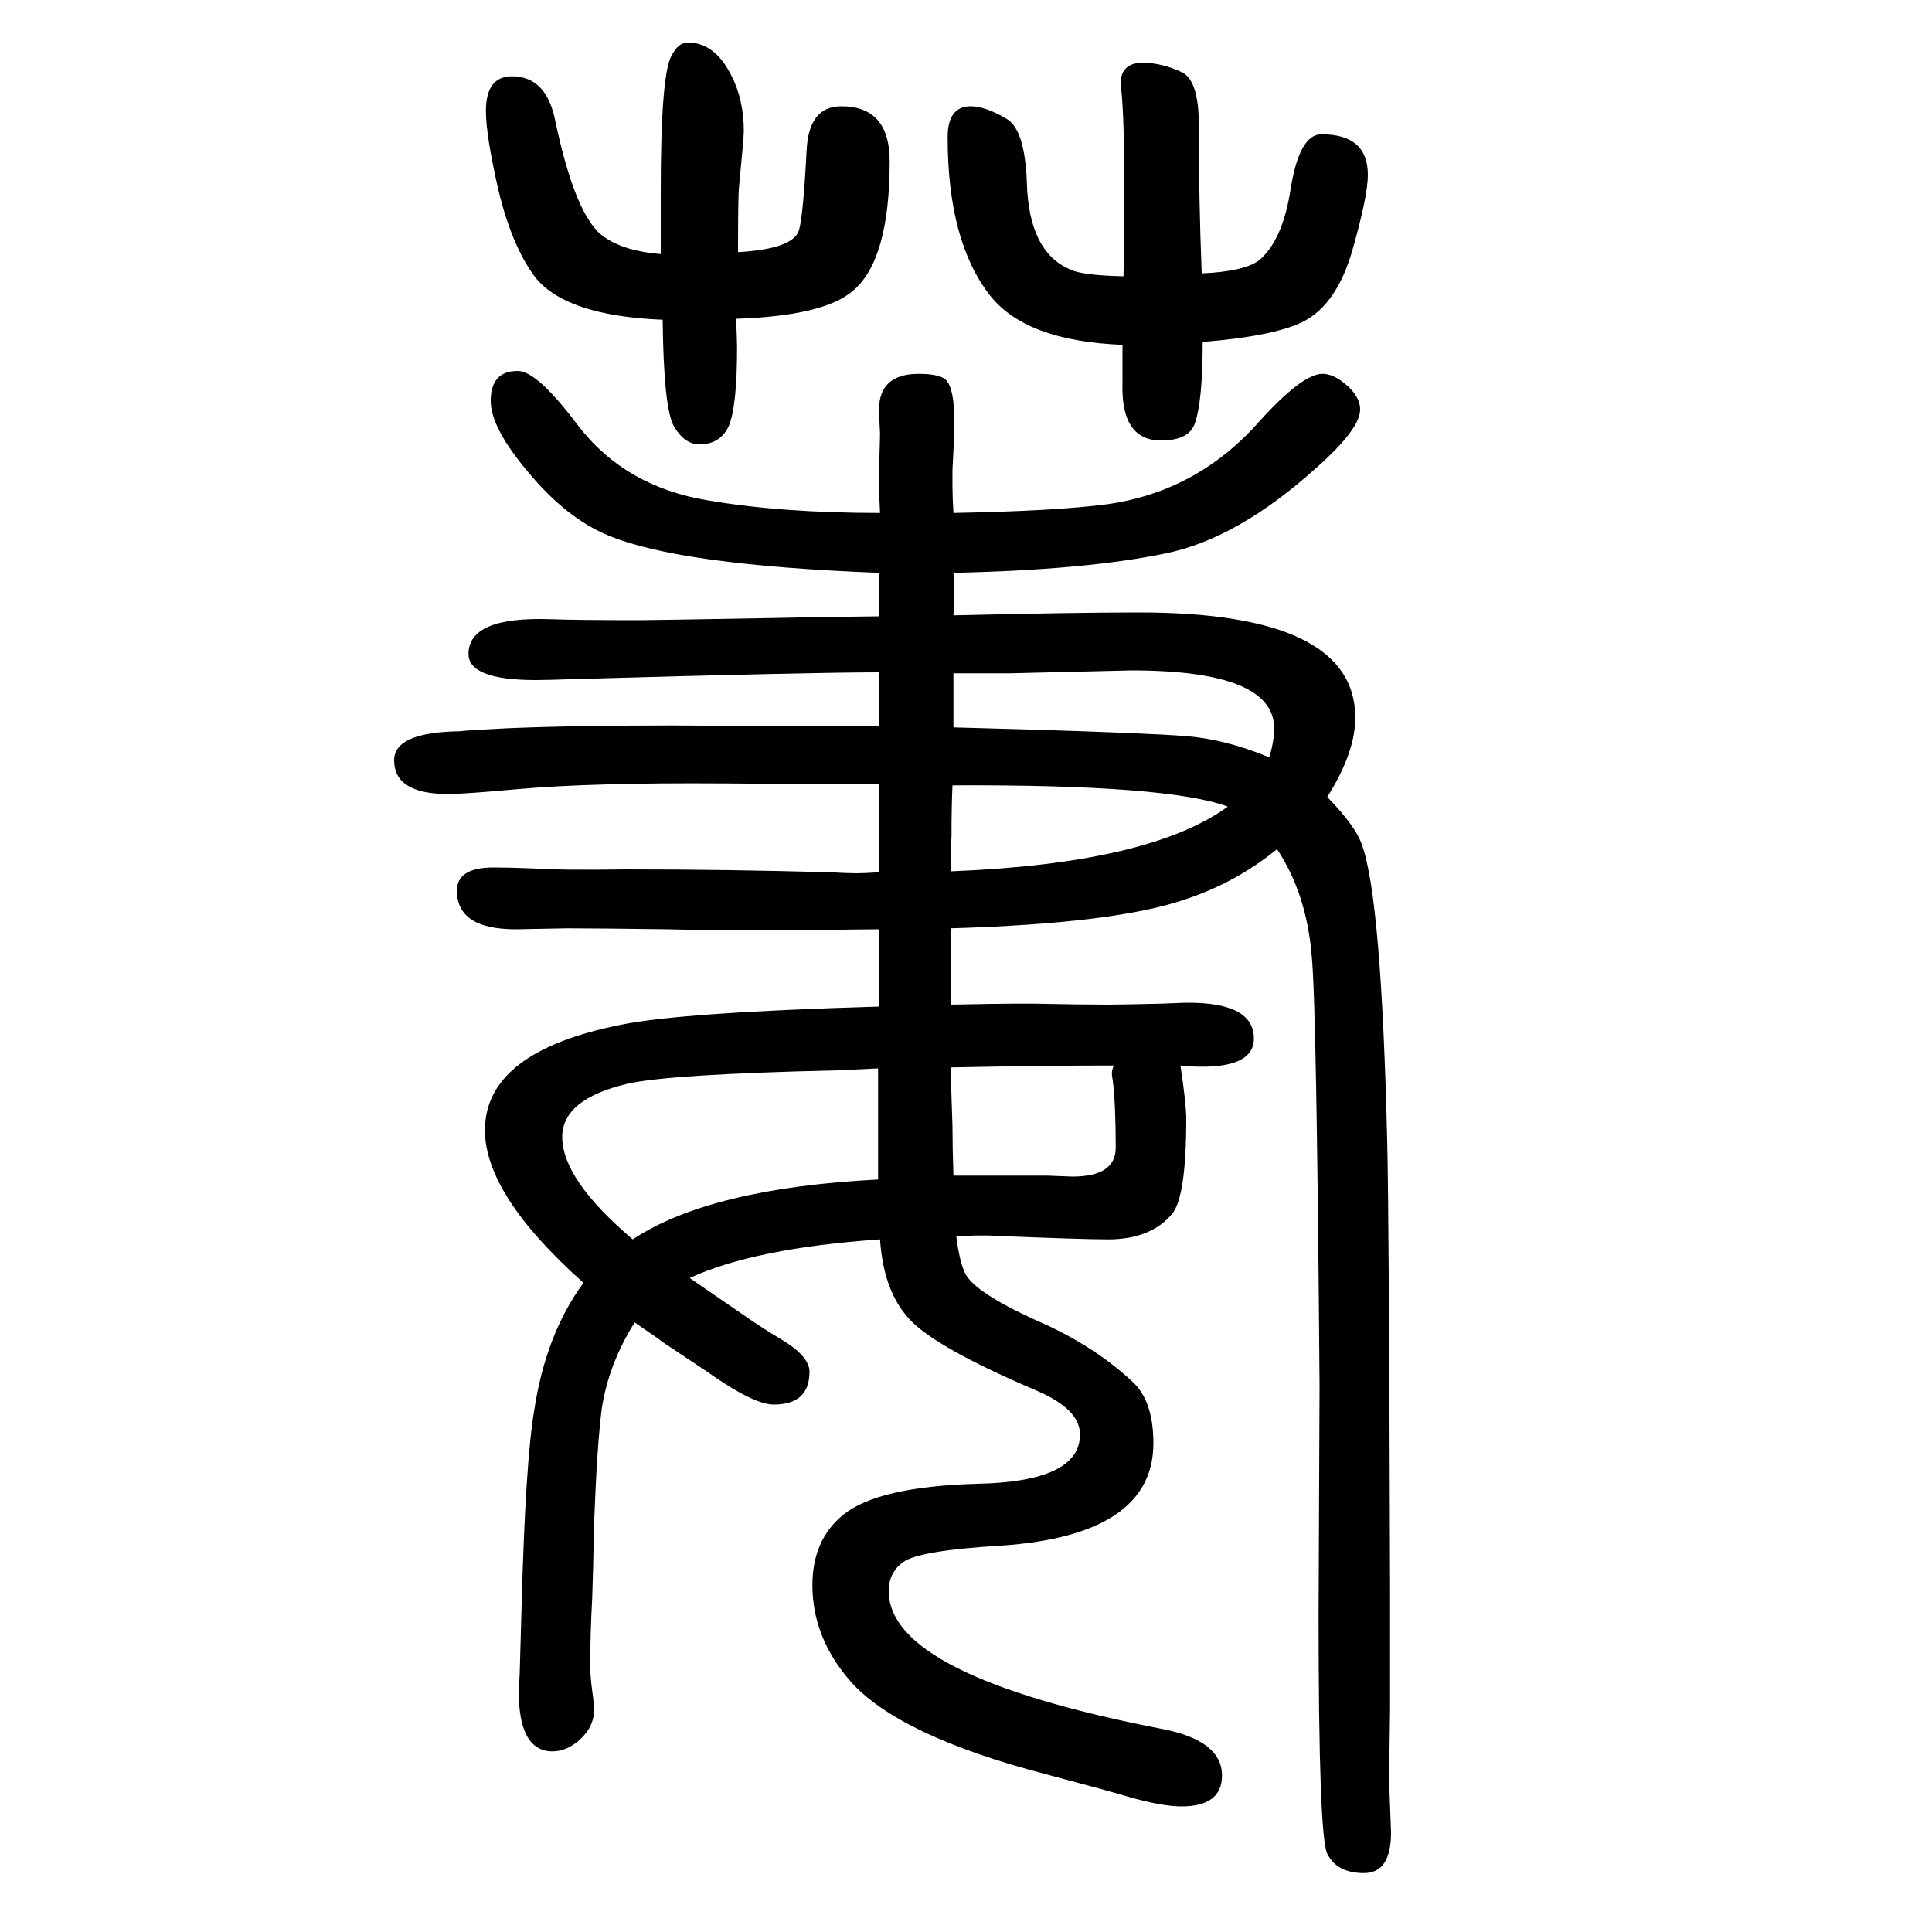 <svg xmlns="http://www.w3.org/2000/svg" xmlns:xlink="http://www.w3.org/1999/xlink" height="100" width="100" version="1.1"><path d="M1222 547q6 -40 6 -55q0 -82 -15 -99q-22 -26 -66 -26q-29 0 -124 4h-14t-19 -1q3 -25 9 -38q10 -20 74 -49q58 -25 99 -63q22 -20 22 -64q0 -95 -157 -106q-85 -5 -102 -17q-15 -11 -15 -30q0 -88 284 -143q61 -12 61 -48q0 -32 -42 -32q-20 0 -55 10q-20 6 -84 23
q-154 40 -204 97q-39 45 -39 99q0 47 32 73q36 29 138 32q107 2 107 51q0 26 -44 45q-94 40 -126 68q-33 29 -37 89q-130 -9 -197 -40q19 -13 48 -33q27 -19 46 -30q30 -18 30 -34q0 -34 -37 -34q-21 0 -69 34l-45 30q-5 4 -30 21q-27 -43 -34 -89q-5 -38 -8 -119
q-1 -52 -2 -78q-2 -37 -2 -69q0 -11 2 -26q2 -14 2 -20q0 -18 -16 -32q-13 -11 -27 -11q-35 0 -35 62l1 19l2 71q4 148 13 201q12 79 51 132q-102 91 -102 158q0 81 140 109q62 13 268 19v80q-26 0 -62 -1h-77q-41 0 -79 1q-75 1 -105 1l-53 -1q-61 0 -61 40q0 24 38 24
q15 0 41 -1q27 -2 97 -1q104 0 211 -3q17 -1 27 -1q7 0 23 1v33v15v14v29q-49 0 -160 1q-137 1 -215 -6q-55 -5 -71 -5q-56 0 -56 35q0 29 68 30q7 1 47 3q68 3 173 3l158 -1h17h39v56q-69 0 -316 -7q-28 -1 -39 -1q-70 0 -70 27q0 39 85 36q26 -1 92 -1q13 0 124 2
q42 1 124 2v45q-208 8 -281 39q-43 18 -82 65q-39 46 -39 74q0 31 28 31q20 0 62 -56q49 -64 135 -78q76 -13 178 -13q-1 19 -1 31v15q1 31 1 36l-1 21q-2 41 41 41q21 0 28 -6q9 -9 9 -44q0 -14 -2 -49v-18q0 -10 1 -27q106 2 159 9q93 13 157 85q45 50 66 50q11 0 23 -10
q16 -13 16 -27q0 -20 -45 -60q-82 -74 -157 -89q-82 -17 -219 -20q1 -14 1 -22q0 -7 -1 -22q125 3 192 3q224 0 224 -109q0 -36 -29 -82q30 -31 36 -50q20 -55 26 -305q2 -81 3 -468v-120l-1 -75l2 -54q0 -42 -28 -42t-38 20q-9 18 -9 246q0 17 1 238q-3 393 -8 444
q-5 65 -36 112q-43 -35 -95 -52q-72 -25 -243 -30v-32v-16v-31q51 1 64 1h23q47 -1 77 -1q9 0 54 1q23 1 28 1q68 0 68 -37q0 -32 -64 -29q-5 0 -12 1zM1153 547q-71 0 -169 -2q1 -32 2 -61q0 -22 1 -51h97q23 -1 26 -1q45 0 45 30q0 44 -3 69q-1 5 -1 8t2 8zM986 837
q-1 -22 -1 -52q-1 -23 -1 -37q206 8 287 67q-62 23 -285 22zM987 897l72 -2q132 -4 168 -7q41 -3 87 -22q5 17 5 30q0 60 -148 60l-125 -3h-59v-25v-7v-24zM909 544q-19 -1 -42 -2q-175 -4 -218 -14q-67 -16 -67 -55q0 -44 73 -106q80 53 254 62v115zM762 1320q1 -22 1 -30
q0 -62 -9 -82q-9 -18 -30 -18q-15 0 -26 18t-12 111q-100 4 -132 44q-24 32 -38 90q-13 57 -13 82q0 36 27 36q36 0 45 -47q21 -99 50 -119q21 -15 59 -18v65q0 120 11 140q7 14 17 14q28 0 45 -34q13 -25 13 -58q0 -6 -5 -58q-1 -9 -1 -67q53 3 62 20q5 9 9 85q2 46 36 46
q50 0 50 -57q0 -102 -38 -134q-30 -26 -121 -29zM1163 1364l1 39v45q0 74 -3 107q-1 5 -1 8q0 22 23 22q20 0 41 -10q17 -9 17 -54q0 -78 3 -154q45 2 60 14q24 21 32 73q9 57 32 57q48 0 48 -42q0 -22 -16 -78t-51 -74q-30 -15 -104 -21q0 -61 -8 -84q-6 -18 -35 -18
q-42 0 -40 60v39q-100 4 -137 51q-44 56 -44 164q0 32 24 32q15 0 37 -13q19 -11 21 -66q2 -72 45 -90q12 -6 55 -7z" style="" transform="scale(0.05 -0.05) translate(0 -1650)"/></svg>